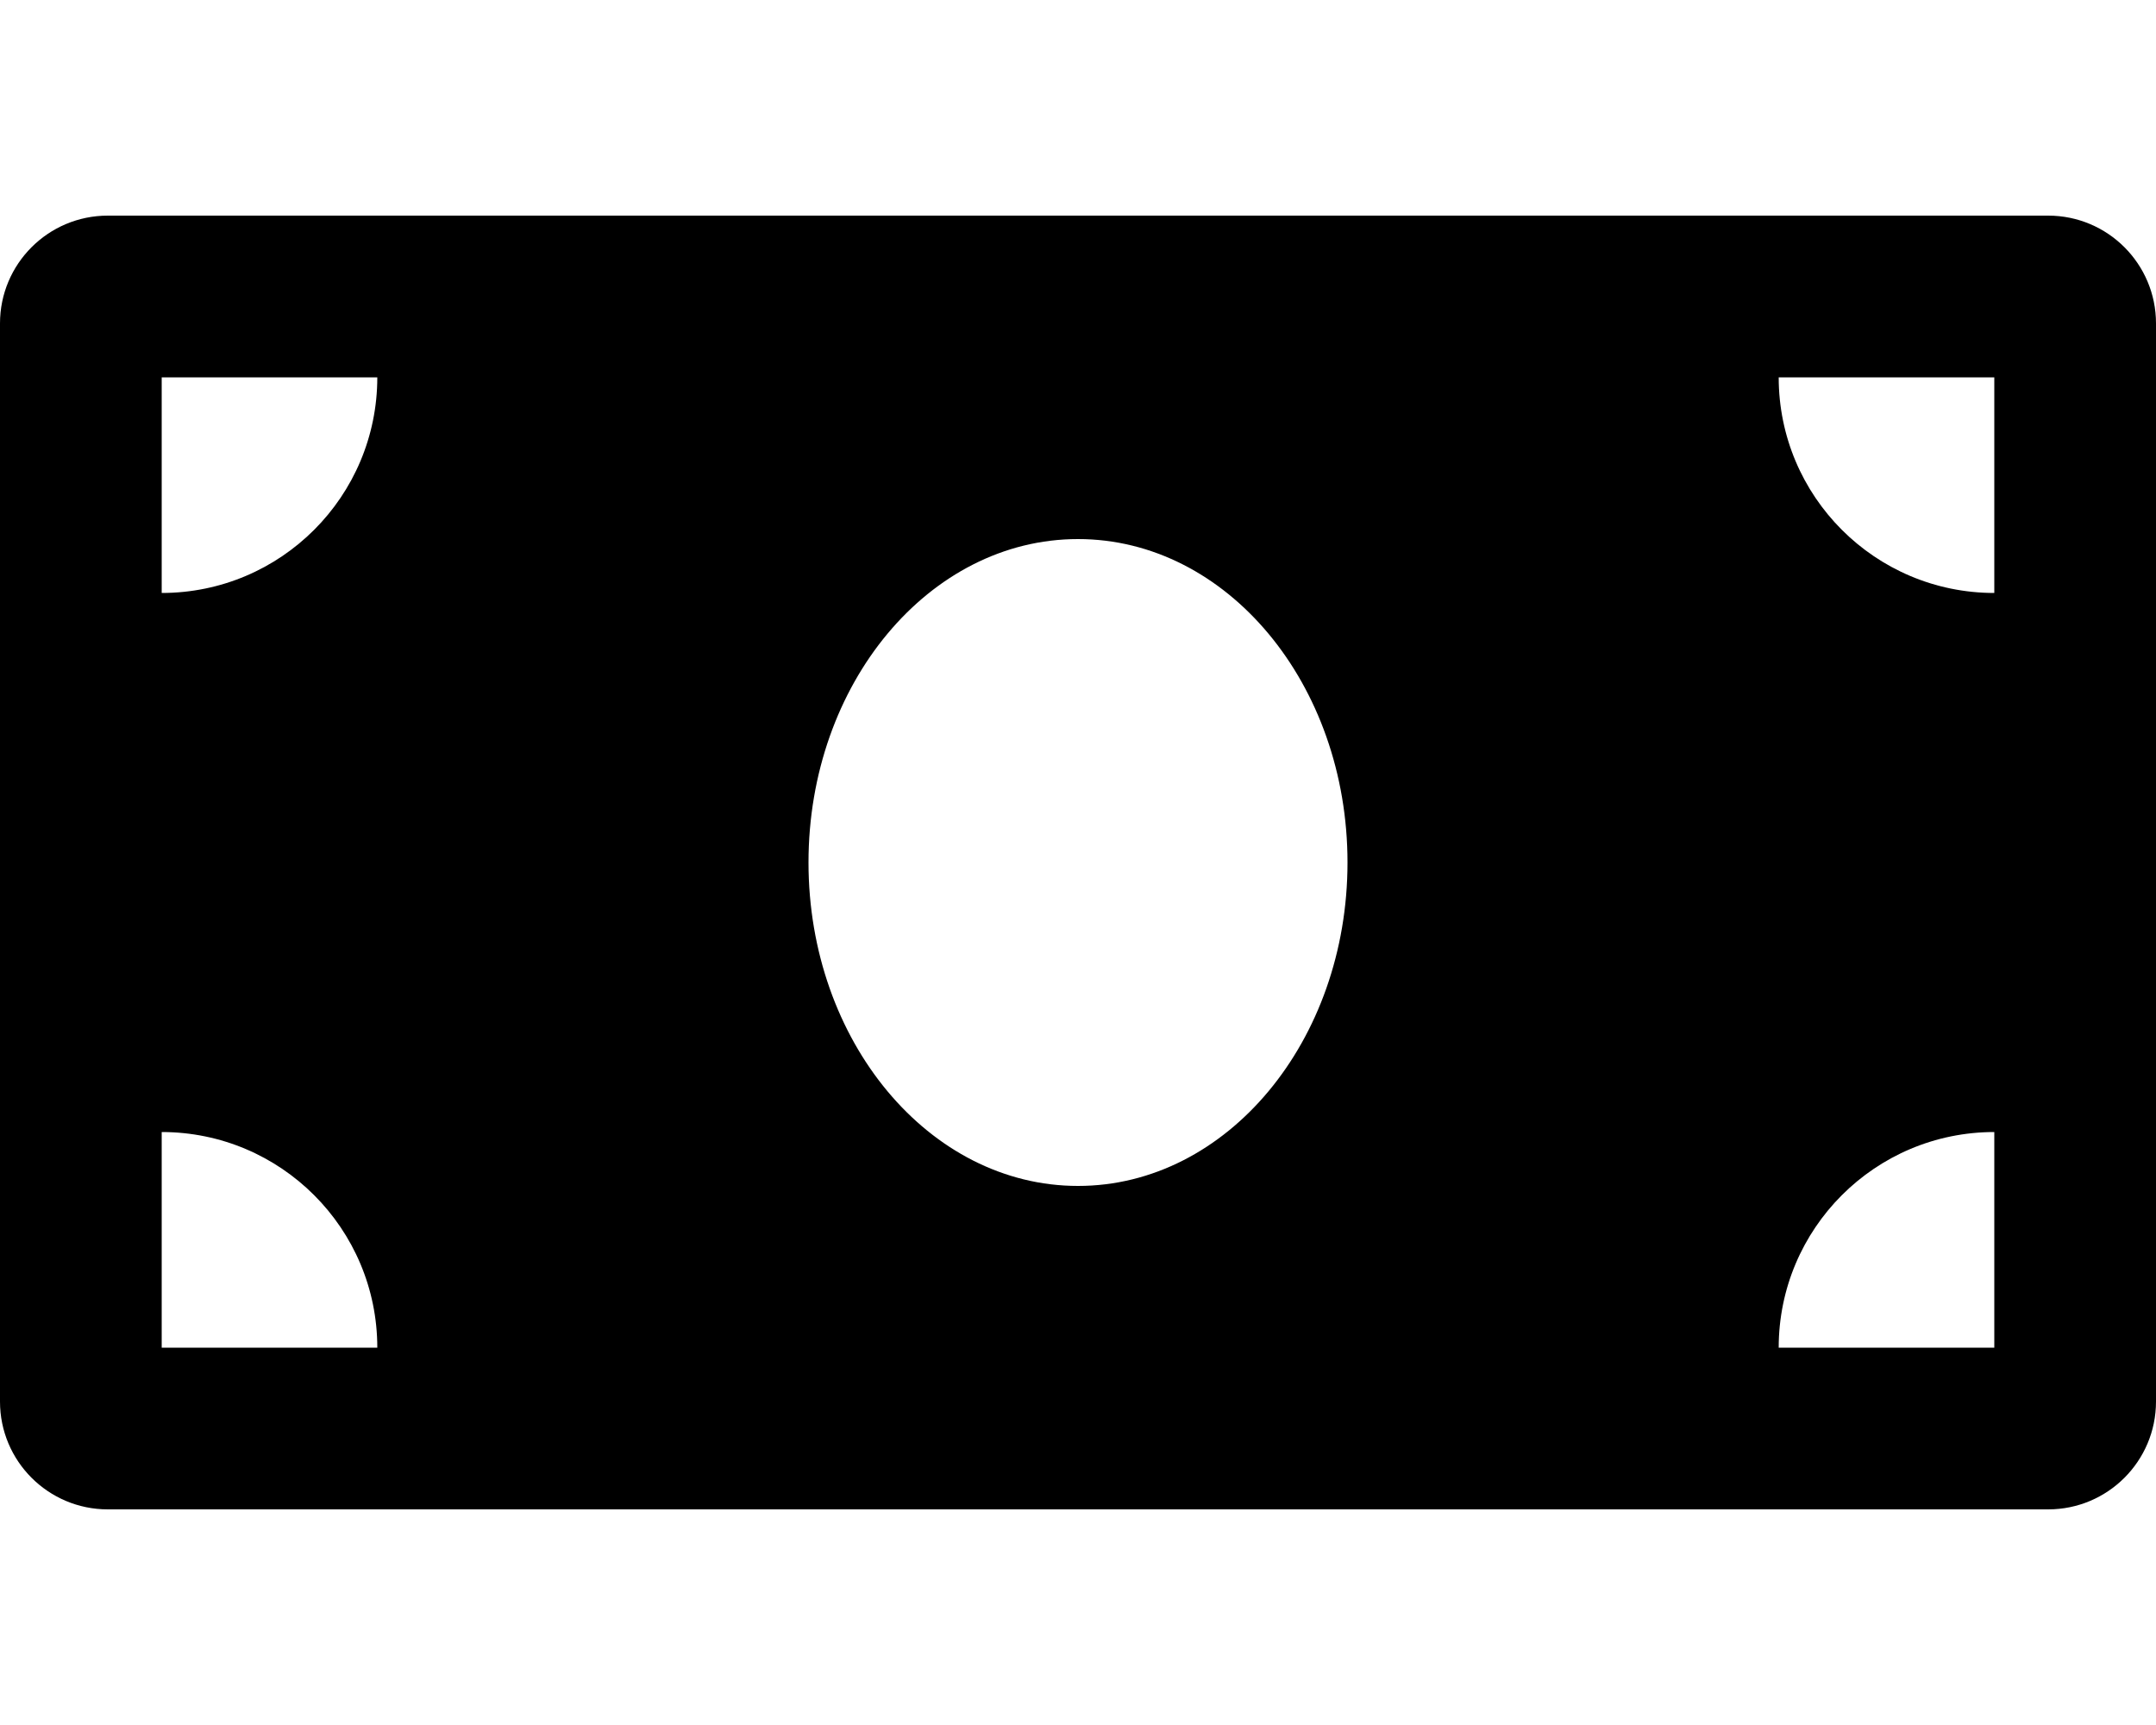 <svg xmlns="http://www.w3.org/2000/svg" viewBox="0 0 640 512"><!-- Font Awesome Free 5.15.4 by @fontawesome - https://fontawesome.com License - https://fontawesome.com/license/free (Icons: CC BY 4.0, Fonts: SIL OFL 1.1, Code: MIT License) --><path d="M608 64H32C14.33 64 0 78.33 0 96v320c0 17.67 14.33 32 32 32h576c17.67 0 32-14.33 32-32V96c0-17.67-14.33-32-32-32zM48 400v-64c35.35 0 64 28.65 64 64H48zm0-224v-64h64c0 35.35-28.65 64-64 64zm272 176c-44.19 0-80-42.99-80-96 0-53.02 35.82-96 80-96s80 42.98 80 96c0 53.03-35.83 96-80 96zm272 48h-64c0-35.35 28.65-64 64-64v64zm0-224c-35.35 0-64-28.65-64-64h64v64z"/></svg>
